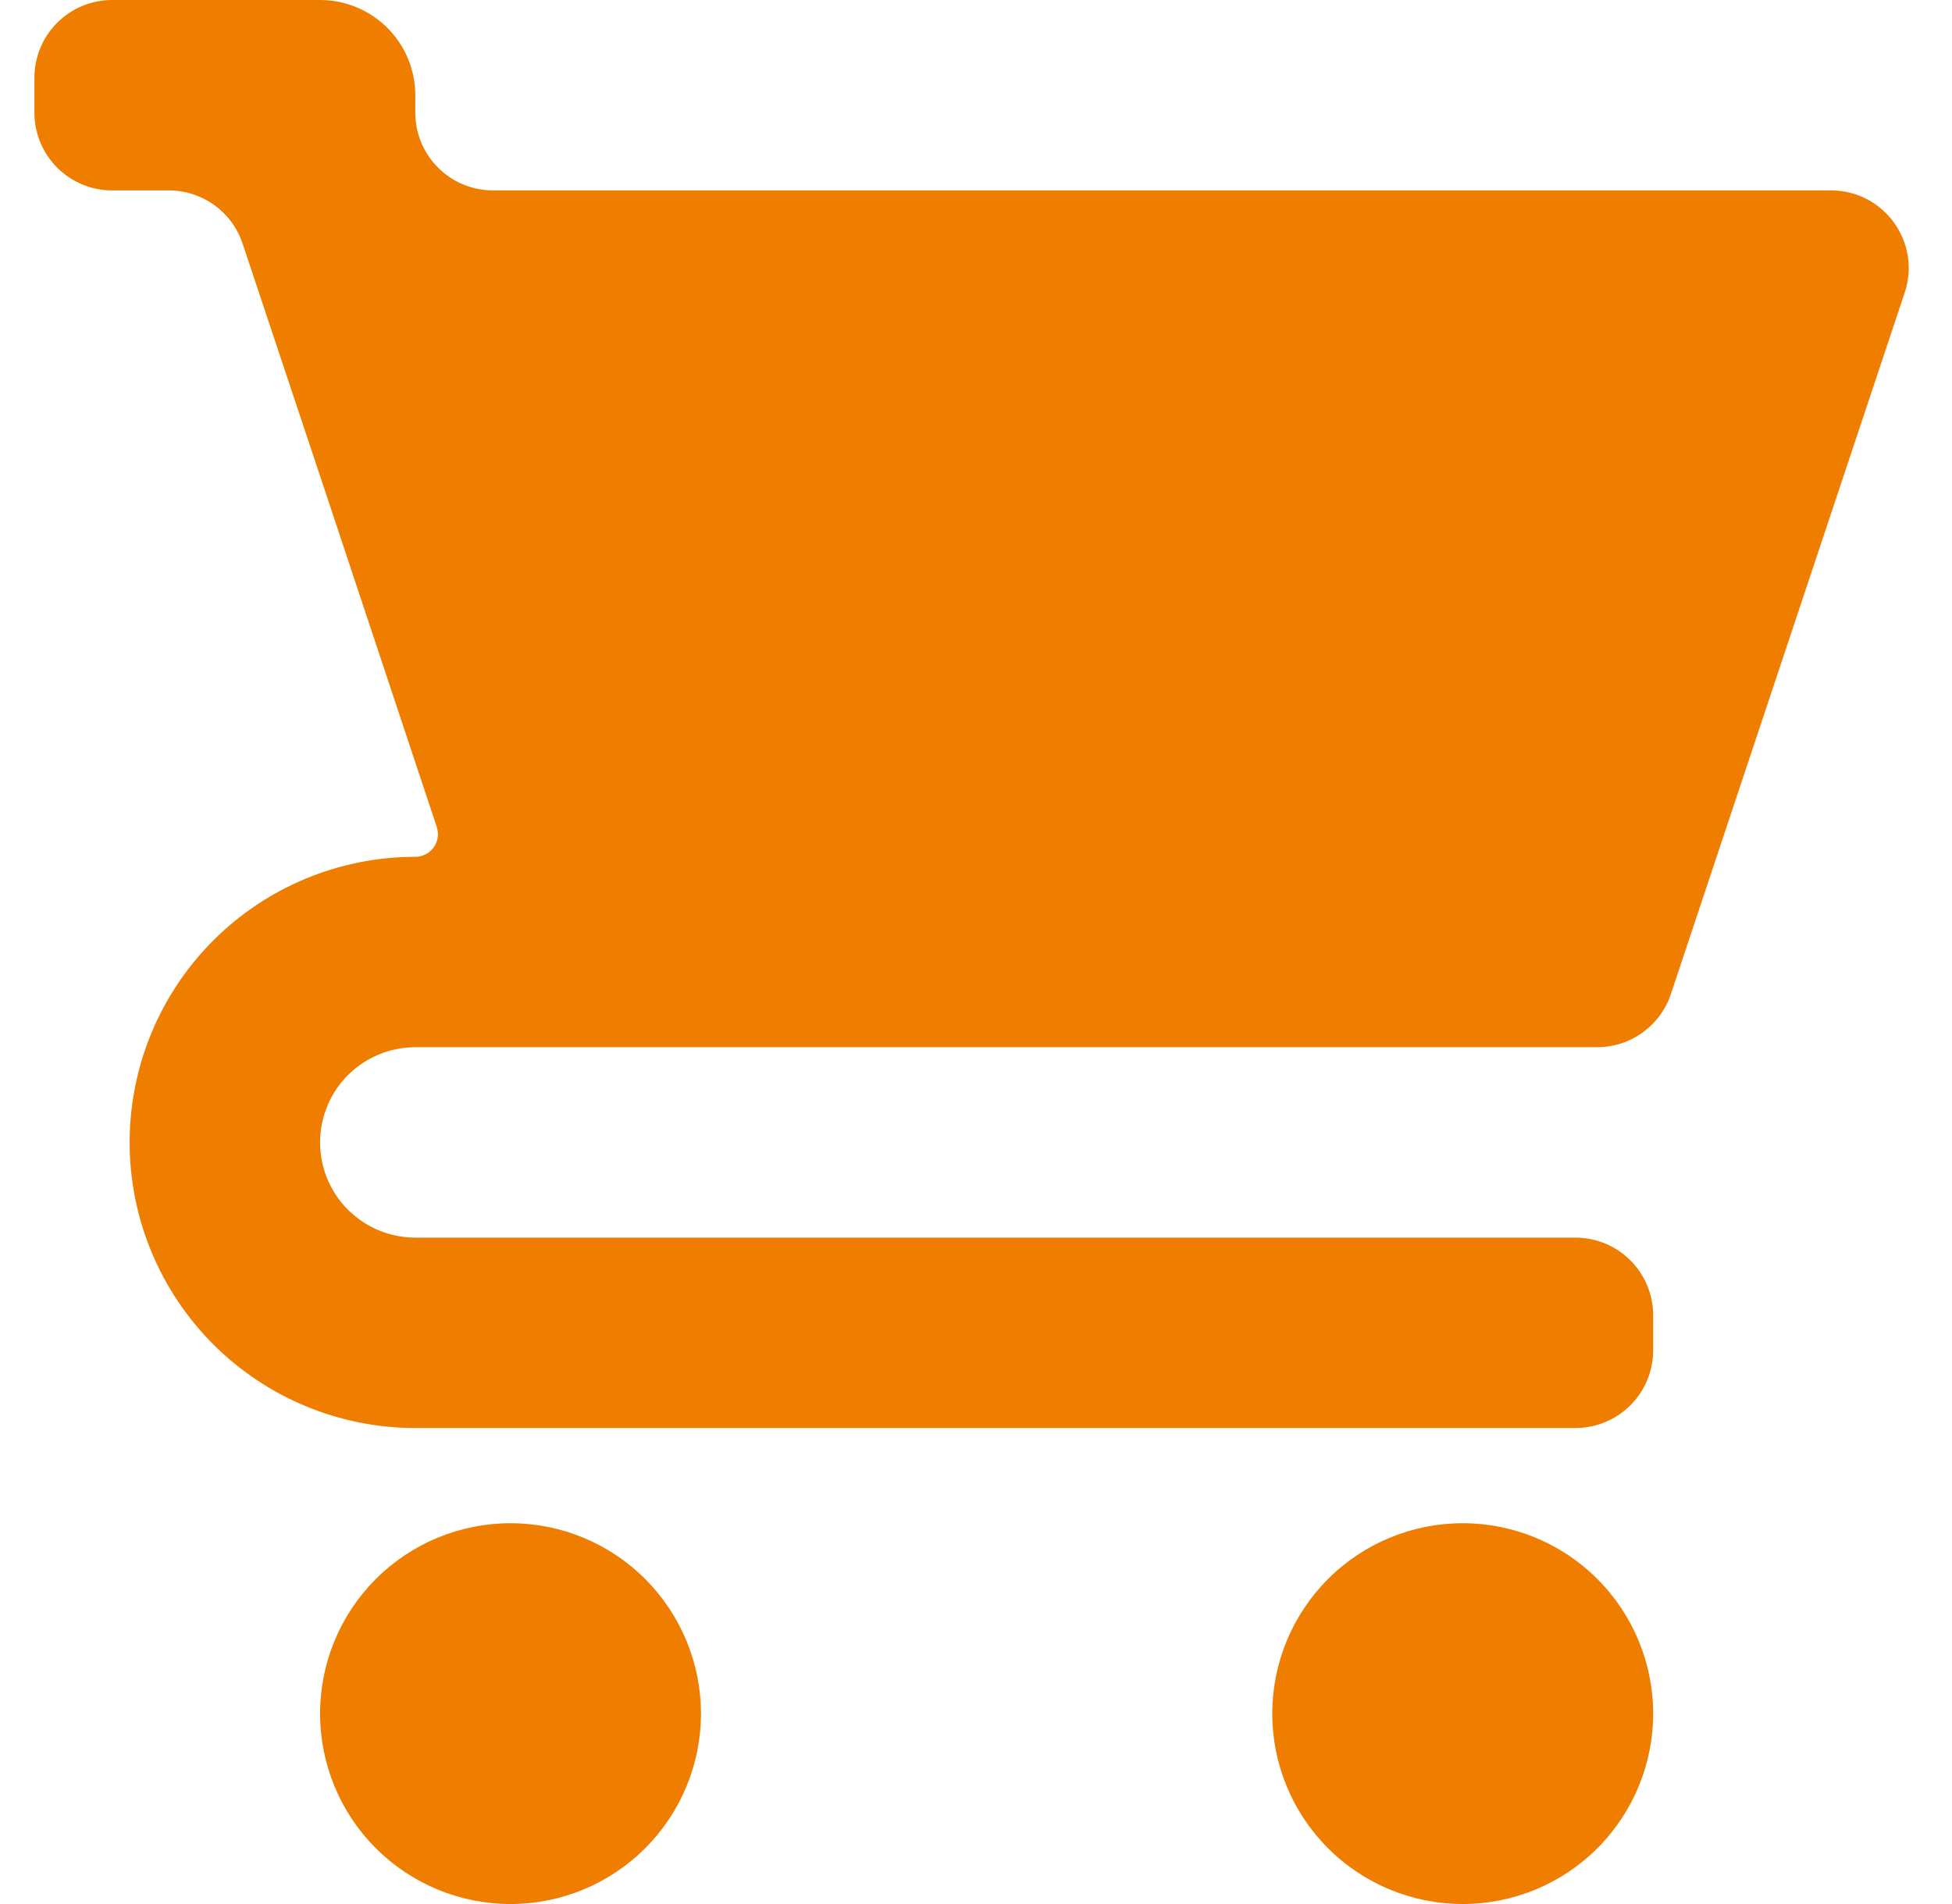<svg width="41" height="40" viewBox="0 0 41 40" fill="none" xmlns="http://www.w3.org/2000/svg">
<path id="Vector" d="M8.723 2.367C8.723 3.269 9.454 4 10.355 4H38.458C39.572 4 40.359 5.092 40.006 6.149L35.095 20.884C34.873 21.55 34.249 22 33.546 22H8.723C8.192 22 7.684 22.211 7.308 22.586C6.933 22.961 6.723 23.47 6.723 24C6.723 24.53 6.933 25.039 7.308 25.414C7.684 25.789 8.192 26 8.723 26H33.09C33.992 26 34.723 26.731 34.723 27.633V28.367C34.723 29.269 33.992 30 33.09 30H8.723C7.131 30 5.605 29.368 4.48 28.243C3.355 27.117 2.723 25.591 2.723 24C2.723 22.409 3.355 20.883 4.48 19.757C5.605 18.632 7.131 18 8.723 18C9.047 18 9.277 17.682 9.174 17.374L6.723 10L5.095 5.116C4.873 4.45 4.249 4 3.546 4H2.355C1.454 4 0.723 3.269 0.723 2.367V1.633C0.723 0.731 1.454 0 2.355 0H6.723C7.253 0 7.762 0.211 8.137 0.586C8.512 0.961 8.723 1.47 8.723 2V2.367ZM10.723 40C9.662 40 8.644 39.579 7.894 38.828C7.144 38.078 6.723 37.061 6.723 36C6.723 34.939 7.144 33.922 7.894 33.172C8.644 32.421 9.662 32 10.723 32C11.784 32 12.801 32.421 13.551 33.172C14.301 33.922 14.723 34.939 14.723 36C14.723 37.061 14.301 38.078 13.551 38.828C12.801 39.579 11.784 40 10.723 40ZM30.723 40C29.662 40 28.644 39.579 27.894 38.828C27.144 38.078 26.723 37.061 26.723 36C26.723 34.939 27.144 33.922 27.894 33.172C28.644 32.421 29.662 32 30.723 32C31.784 32 32.801 32.421 33.551 33.172C34.301 33.922 34.723 34.939 34.723 36C34.723 37.061 34.301 38.078 33.551 38.828C32.801 39.579 31.784 40 30.723 40Z" fill="#EF7D00"/>
</svg>
